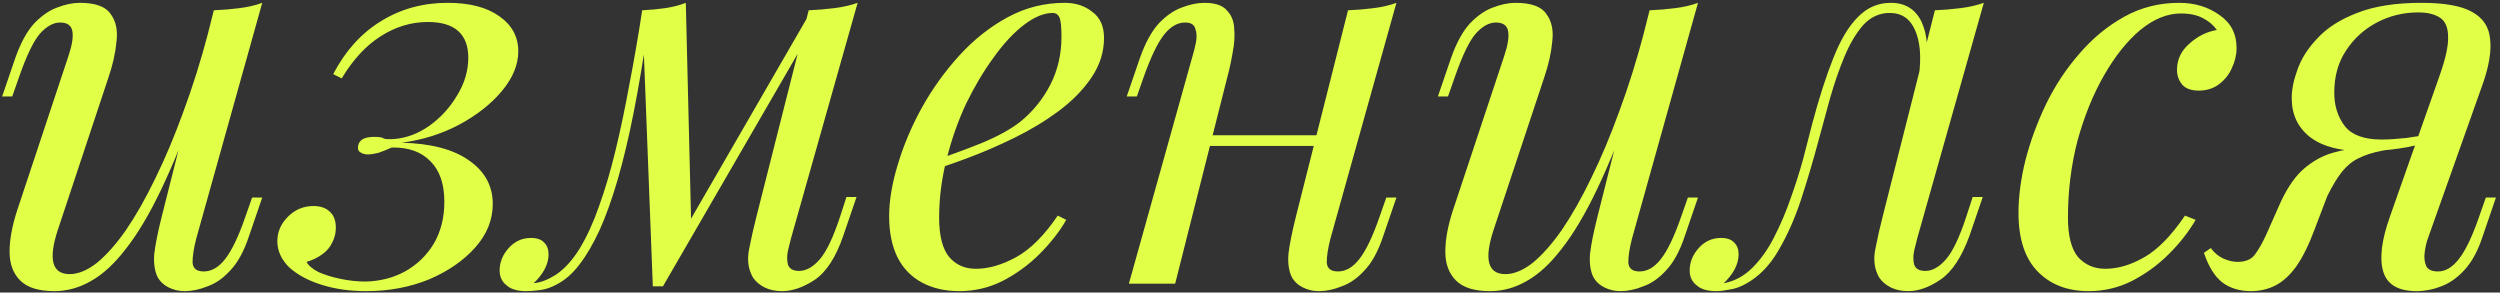 <?xml version="1.0" encoding="UTF-8"?> <svg xmlns="http://www.w3.org/2000/svg" width="564" height="66" viewBox="0 0 564 66" fill="none"><rect x="0" y="0" width="564" height="66" fill="#333333" stroke="none"/> <path d="M44.64 22.48C41.76 30.48 39 37.24 36.36 42.76C33.72 48.28 31.08 52.72 28.44 56.08C25.88 59.44 23.24 61.88 20.52 63.4C17.88 64.92 15.12 65.68 12.24 65.68C8.72 65.68 6.16 64.88 4.56 63.28C2.96 61.68 2.16 59.52 2.16 56.8C2.16 54.08 2.72 51 3.84 47.56L15.48 12.52C16.28 10.12 16.56 8.28 16.32 7C16.08 5.72 15.16 5.08 13.56 5.08C12.04 5.08 10.52 5.92 9 7.6C7.56 9.28 6 12.52 4.32 17.32L2.76 21.76H0.48L3.48 13C4.68 9.64 6.08 7.08 7.68 5.32C9.36 3.56 11.08 2.36 12.84 1.72C14.68 1 16.4 0.64 18 0.64C21.52 0.64 23.84 1.48 24.96 3.16C26.16 4.76 26.6 6.84 26.28 9.4C26.04 11.96 25.44 14.64 24.48 17.44L13.08 51.76C10.84 58.48 11.72 61.84 15.72 61.84C17.64 61.84 19.68 61 21.84 59.32C24 57.56 26.2 55.08 28.44 51.88C30.68 48.6 32.88 44.72 35.04 40.24C37.28 35.68 39.4 30.64 41.4 25.12C43.48 19.52 45.36 13.52 47.04 7.12L44.64 22.48ZM44.28 53.8C43.72 55.96 43.44 57.76 43.44 59.2C43.52 60.56 44.36 61.24 45.96 61.24C47.72 61.24 49.32 60.32 50.76 58.48C52.28 56.56 53.8 53.4 55.32 49L56.88 44.56H59.16L56.16 53.32C55.04 56.68 53.64 59.24 51.96 61C50.36 62.76 48.64 63.96 46.8 64.6C45.04 65.32 43.32 65.68 41.64 65.68C40.36 65.68 39.16 65.4 38.04 64.84C36.92 64.28 36.08 63.48 35.52 62.44C34.88 61.08 34.64 59.36 34.8 57.28C35.04 55.2 35.6 52.4 36.48 48.88L48.24 2.32C50.24 2.24 52.16 2.08 54 1.84C55.92 1.6 57.64 1.2 59.16 0.64L44.28 53.8ZM82.486 63.52C85.766 63.44 88.726 62.68 91.366 61.24C94.086 59.72 96.246 57.64 97.846 55C99.446 52.28 100.246 49.12 100.246 45.52C100.246 41.52 99.206 38.48 97.126 36.4C95.046 34.24 92.126 33.2 88.366 33.28C87.326 33.76 86.326 34.16 85.366 34.48C84.406 34.72 83.606 34.84 82.966 34.84C82.326 34.84 81.766 34.68 81.286 34.36C80.806 34.04 80.646 33.52 80.806 32.8C80.966 32.16 81.326 31.68 81.886 31.36C82.526 31.04 83.366 30.88 84.406 30.88C85.606 30.88 86.326 31 86.566 31.24C86.886 31.4 87.686 31.44 88.966 31.36C91.766 31.12 94.406 30.12 96.886 28.36C99.446 26.52 101.526 24.24 103.126 21.52C104.806 18.8 105.646 15.96 105.646 13C105.646 10.36 104.886 8.36 103.366 7C101.846 5.64 99.566 4.96 96.526 4.96C92.766 4.96 89.206 6.04 85.846 8.2C82.566 10.28 79.646 13.44 77.086 17.68L75.166 16.72C77.886 11.52 81.446 7.56 85.846 4.84C90.326 2.04 95.366 0.64 100.966 0.64C105.926 0.64 109.806 1.64 112.606 3.64C115.486 5.64 116.926 8.28 116.926 11.56C116.926 14.6 115.686 17.6 113.206 20.56C110.806 23.44 107.606 25.96 103.606 28.12C99.686 30.2 95.366 31.56 90.646 32.2C97.206 32.36 102.246 33.68 105.766 36.16C109.366 38.64 111.166 41.92 111.166 46C111.166 49.6 109.846 52.88 107.206 55.84C104.566 58.8 101.086 61.2 96.766 63.04C92.446 64.8 87.726 65.68 82.606 65.68C78.926 65.68 75.566 65.2 72.526 64.24C69.486 63.28 67.046 61.96 65.206 60.28C63.446 58.52 62.566 56.56 62.566 54.4C62.566 52.32 63.366 50.48 64.966 48.88C66.566 47.28 68.486 46.48 70.726 46.48C72.326 46.48 73.566 46.92 74.446 47.8C75.326 48.6 75.766 49.8 75.766 51.4C75.766 52.6 75.486 53.72 74.926 54.76C74.446 55.8 73.686 56.68 72.646 57.4C71.686 58.12 70.526 58.68 69.166 59.08C69.566 59.88 70.446 60.64 71.806 61.36C73.246 62 74.926 62.52 76.846 62.92C78.766 63.32 80.646 63.52 82.486 63.52ZM178.478 53.68C178.318 54.4 178.078 55.36 177.758 56.56C177.518 57.68 177.518 58.72 177.758 59.68C178.078 60.64 178.918 61.12 180.278 61.12C181.878 61.12 183.438 60.24 184.958 58.48C186.478 56.72 187.998 53.52 189.518 48.88L190.958 44.44H193.238L190.238 53.2C188.558 58.08 186.398 61.4 183.758 63.16C181.198 64.84 178.758 65.68 176.438 65.68C174.918 65.68 173.598 65.4 172.478 64.84C171.358 64.28 170.478 63.52 169.838 62.56C168.798 60.72 168.518 58.6 168.998 56.2C169.478 53.72 170.038 51.24 170.678 48.76L182.438 2.32C184.358 2.24 186.278 2.08 188.198 1.84C190.118 1.6 191.878 1.2 193.478 0.64L178.478 53.68ZM146.198 6.16C145.158 13.28 144.078 19.68 142.958 25.36C141.838 31.04 140.638 36.08 139.358 40.48C138.078 44.88 136.718 48.68 135.278 51.88C133.838 55 132.318 57.6 130.718 59.68C129.198 61.68 127.518 63.16 125.678 64.12C124.398 64.84 123.118 65.28 121.838 65.44C120.558 65.6 119.518 65.68 118.718 65.68C116.718 65.68 115.238 65.24 114.278 64.36C113.238 63.56 112.718 62.44 112.718 61C112.718 59.16 113.398 57.48 114.758 55.96C116.118 54.44 117.798 53.68 119.798 53.68C121.158 53.68 122.158 54.04 122.798 54.76C123.438 55.4 123.758 56.28 123.758 57.4C123.758 58.52 123.438 59.68 122.798 60.88C122.158 62 121.358 63 120.398 63.88C120.478 63.88 120.518 63.88 120.518 63.88C122.038 63.72 123.678 63.08 125.438 61.96C127.438 60.6 129.238 58.6 130.838 55.96C132.438 53.32 133.878 50.16 135.158 46.48C136.518 42.72 137.758 38.52 138.878 33.88C139.998 29.24 141.038 24.28 141.998 19C143.038 13.64 143.998 8.08 144.878 2.32L146.198 6.16ZM147.278 64.6L144.878 2.32C146.638 2.24 148.358 2.08 150.038 1.84C151.718 1.6 153.278 1.2 154.718 0.64L155.918 50.08L149.558 64.6H147.278ZM150.758 58.24L182.798 2.8L184.598 4.12L149.558 64.6L150.758 58.24ZM209.228 36.76C213.708 35.24 217.748 33.76 221.348 32.32C225.028 30.8 227.948 29.2 230.108 27.52C232.988 25.2 235.268 22.4 236.948 19.12C238.628 15.84 239.468 12.24 239.468 8.32C239.468 6 239.308 4.52 238.988 3.88C238.668 3.24 238.188 2.92 237.548 2.92C235.548 2.92 233.388 3.8 231.068 5.56C228.748 7.32 226.468 9.76 224.228 12.88C221.988 15.92 219.908 19.4 217.988 23.32C216.148 27.24 214.668 31.44 213.548 35.92C212.428 40.32 211.868 44.72 211.868 49.12C211.868 53.2 212.628 56.16 214.148 58C215.668 59.76 217.668 60.64 220.148 60.64C223.028 60.64 226.068 59.76 229.268 58C232.468 56.24 235.588 53.12 238.628 48.64L240.548 49.6C239.028 52.24 237.028 54.8 234.548 57.28C232.068 59.76 229.268 61.8 226.148 63.4C223.108 64.92 219.868 65.68 216.428 65.68C213.228 65.68 210.428 65.04 208.028 63.76C205.628 62.48 203.788 60.6 202.508 58.12C201.228 55.56 200.588 52.44 200.588 48.76C200.588 45.32 201.228 41.48 202.508 37.24C203.788 32.92 205.588 28.64 207.908 24.4C210.308 20.08 213.148 16.12 216.428 12.52C219.708 8.92 223.348 6.04 227.348 3.88C231.348 1.72 235.628 0.64 240.188 0.64C242.668 0.64 244.748 1.32 246.428 2.68C248.188 3.96 249.068 5.92 249.068 8.56C249.068 11.76 248.108 14.76 246.188 17.56C244.348 20.28 241.868 22.8 238.748 25.12C235.708 27.36 232.388 29.36 228.788 31.12C225.188 32.88 221.668 34.4 218.228 35.68C214.788 36.96 211.748 38 209.108 38.8L209.228 36.76ZM268.954 30.52H301.354V32.92H268.954V30.52ZM265.114 64H254.674L269.074 12.52C269.314 11.72 269.554 10.76 269.794 9.64C270.034 8.44 269.994 7.4 269.674 6.52C269.434 5.56 268.674 5.08 267.394 5.08C265.634 5.08 264.034 6 262.594 7.84C261.154 9.68 259.634 12.84 258.034 17.32L256.474 21.76H254.194L257.194 13C258.394 9.64 259.794 7.08 261.394 5.32C263.074 3.56 264.794 2.36 266.554 1.72C268.394 1 270.114 0.64 271.714 0.64C274.114 0.64 275.794 1.2 276.754 2.32C277.794 3.36 278.354 4.72 278.434 6.4C278.594 8.08 278.474 9.92 278.074 11.92C277.754 13.84 277.354 15.68 276.874 17.44L265.114 64ZM300.154 53.8C299.594 55.96 299.314 57.76 299.314 59.2C299.394 60.56 300.234 61.24 301.834 61.24C303.594 61.24 305.194 60.32 306.634 58.48C308.154 56.56 309.674 53.4 311.194 49L312.754 44.56H315.034L312.034 53.32C310.914 56.68 309.514 59.24 307.834 61C306.234 62.76 304.514 63.96 302.674 64.6C300.914 65.32 299.194 65.68 297.514 65.68C296.234 65.68 295.034 65.4 293.914 64.84C292.794 64.28 291.954 63.48 291.394 62.44C290.754 61.08 290.514 59.36 290.674 57.28C290.914 55.2 291.474 52.4 292.354 48.88L304.114 2.32C306.114 2.24 308.034 2.08 309.874 1.84C311.794 1.6 313.514 1.2 315.034 0.64L300.154 53.8ZM368.546 22.48C365.666 30.48 362.906 37.24 360.266 42.76C357.626 48.28 354.986 52.72 352.346 56.08C349.786 59.44 347.146 61.88 344.426 63.4C341.786 64.92 339.026 65.68 336.146 65.68C332.626 65.68 330.066 64.88 328.466 63.28C326.866 61.68 326.066 59.52 326.066 56.8C326.066 54.08 326.626 51 327.746 47.56L339.386 12.52C340.186 10.12 340.466 8.28 340.226 7C339.986 5.72 339.066 5.08 337.466 5.08C335.946 5.08 334.426 5.92 332.906 7.6C331.466 9.28 329.906 12.52 328.226 17.32L326.666 21.76H324.386L327.386 13C328.586 9.64 329.986 7.08 331.586 5.32C333.266 3.56 334.986 2.36 336.746 1.72C338.586 1 340.306 0.64 341.906 0.64C345.426 0.64 347.746 1.48 348.866 3.16C350.066 4.76 350.506 6.84 350.186 9.4C349.946 11.96 349.346 14.64 348.386 17.44L336.986 51.76C334.746 58.48 335.626 61.84 339.626 61.84C341.546 61.84 343.586 61 345.746 59.32C347.906 57.56 350.106 55.08 352.346 51.88C354.586 48.6 356.786 44.72 358.946 40.24C361.186 35.68 363.306 30.64 365.306 25.12C367.386 19.52 369.266 13.52 370.946 7.12L368.546 22.48ZM368.186 53.8C367.626 55.96 367.346 57.76 367.346 59.2C367.426 60.56 368.266 61.24 369.866 61.24C371.626 61.24 373.226 60.32 374.666 58.48C376.186 56.56 377.706 53.4 379.226 49L380.786 44.56H383.066L380.066 53.32C378.946 56.68 377.546 59.24 375.866 61C374.266 62.76 372.546 63.96 370.706 64.6C368.946 65.32 367.226 65.68 365.546 65.68C364.266 65.68 363.066 65.4 361.946 64.84C360.826 64.28 359.986 63.48 359.426 62.44C358.786 61.08 358.546 59.36 358.706 57.28C358.946 55.2 359.506 52.4 360.386 48.88L372.146 2.32C374.146 2.24 376.066 2.08 377.906 1.84C379.826 1.6 381.546 1.2 383.066 0.64L368.186 53.8ZM432.552 53.68C432.392 54.4 432.152 55.36 431.832 56.56C431.592 57.68 431.592 58.72 431.832 59.68C432.152 60.64 432.992 61.12 434.352 61.12C435.952 61.12 437.512 60.24 439.032 58.48C440.552 56.72 442.072 53.52 443.592 48.88L445.032 44.44H447.312L444.312 53.2C442.552 58 440.392 61.28 437.832 63.04C435.272 64.8 432.832 65.68 430.512 65.68C428.992 65.68 427.672 65.4 426.552 64.84C425.432 64.28 424.552 63.52 423.912 62.56C422.872 60.72 422.592 58.6 423.072 56.2C423.552 53.72 424.112 51.24 424.752 48.76L436.512 2.32C438.432 2.24 440.352 2.08 442.272 1.84C444.192 1.6 445.952 1.2 447.552 0.64L432.552 53.68ZM388.992 63.88C391.392 63.4 393.512 62.24 395.352 60.4C397.272 58.48 398.912 56.16 400.272 53.44C401.712 50.64 402.952 47.72 403.992 44.68C405.112 41.56 406.072 38.52 406.872 35.56C407.672 32.52 408.352 29.88 408.912 27.64C410.432 21.96 411.992 17.12 413.592 13.12C415.192 9.04 417.032 5.96 419.112 3.88C421.192 1.72 423.672 0.64 426.552 0.64C429.832 0.64 432.152 2.08 433.512 4.96C434.872 7.84 435.112 11.64 434.232 16.36L432.912 17.08C433.472 12.84 433.192 9.44 432.072 6.88C430.952 4.24 429.032 2.92 426.312 2.92C423.992 2.92 421.992 3.84 420.312 5.68C418.712 7.52 417.312 9.88 416.112 12.76C414.912 15.64 413.832 18.76 412.872 22.12C411.992 25.4 411.152 28.48 410.352 31.36C409.072 36.16 407.712 40.76 406.272 45.16C404.832 49.48 403.112 53.32 401.112 56.68C399.192 59.96 396.792 62.4 393.912 64C392.632 64.72 391.392 65.16 390.192 65.32C388.992 65.56 387.992 65.68 387.192 65.68C385.192 65.68 383.712 65.24 382.752 64.36C381.712 63.56 381.192 62.44 381.192 61C381.192 59.16 381.872 57.48 383.232 55.96C384.592 54.44 386.272 53.68 388.272 53.68C389.632 53.68 390.632 54.04 391.272 54.76C391.912 55.4 392.232 56.28 392.232 57.4C392.232 58.52 391.912 59.68 391.272 60.88C390.632 62 389.832 63 388.872 63.88C388.872 63.88 388.912 63.88 388.992 63.88ZM491.971 3.04C488.931 3.04 485.891 4.28 482.851 6.76C479.891 9.24 477.171 12.64 474.691 16.96C472.211 21.28 470.211 26.2 468.691 31.72C467.251 37.24 466.531 43.04 466.531 49.12C466.531 53.2 467.291 56.16 468.811 58C470.411 59.76 472.451 60.64 474.931 60.64C477.811 60.64 480.771 59.76 483.811 58C486.851 56.24 489.891 53.12 492.931 48.64L495.331 49.6C493.811 52.24 491.811 54.8 489.331 57.28C486.851 59.76 484.051 61.8 480.931 63.4C477.891 64.92 474.651 65.68 471.211 65.68C466.411 65.68 462.571 64.2 459.691 61.24C456.811 58.28 455.371 53.88 455.371 48.04C455.371 44.36 455.891 40.4 456.931 36.16C458.051 31.84 459.611 27.6 461.611 23.44C463.691 19.2 466.211 15.4 469.171 12.04C472.131 8.6 475.491 5.84 479.251 3.76C483.011 1.68 487.131 0.64 491.611 0.64C495.131 0.64 498.171 1.56 500.731 3.4C503.291 5.16 504.571 7.64 504.571 10.84C504.571 12.36 504.211 13.88 503.491 15.4C502.851 16.84 501.891 18.04 500.611 19C499.331 19.96 497.811 20.44 496.051 20.44C494.371 20.44 493.131 20 492.331 19.12C491.531 18.16 491.131 17.04 491.131 15.76C491.131 13.44 492.051 11.48 493.891 9.88C495.731 8.2 497.811 7.16 500.131 6.76C499.331 5.64 498.291 4.76 497.011 4.12C495.731 3.4 494.051 3.04 491.971 3.04ZM550.368 17.08C551.728 13.24 552.368 10.32 552.288 8.32C552.288 6.24 551.688 4.8 550.488 4C549.288 3.2 547.648 2.8 545.568 2.8C542.208 2.8 539.088 3.56 536.208 5.08C533.328 6.6 531.008 8.72 529.248 11.44C527.488 14.08 526.608 17.24 526.608 20.92C526.608 23.88 527.408 26.4 529.008 28.48C530.608 30.48 533.368 31.48 537.288 31.48C538.808 31.48 540.688 31.36 542.928 31.12C545.248 30.8 547.088 30.48 548.448 30.16L548.808 31.6C546.568 32.48 544.008 33.12 541.128 33.52C538.328 33.92 535.688 34.12 533.208 34.12C527.928 34.12 523.888 33.04 521.088 30.88C518.368 28.72 517.008 25.8 517.008 22.12C517.008 20.2 517.448 18.04 518.328 15.64C519.208 13.16 520.728 10.8 522.888 8.56C525.048 6.24 528.008 4.36 531.768 2.92C535.608 1.4 540.448 0.64 546.288 0.64C551.488 0.64 555.288 1.32 557.688 2.68C560.168 4.04 561.528 6.08 561.768 8.8C562.088 11.52 561.528 14.92 560.088 19L547.728 53.8C547.408 54.68 547.168 55.72 547.008 56.92C546.848 58.12 546.968 59.16 547.368 60.04C547.768 60.84 548.648 61.24 550.008 61.24C551.688 61.24 553.248 60.32 554.688 58.48C556.208 56.56 557.728 53.4 559.248 49L560.808 44.56H563.088L560.088 53.32C559.048 56.52 557.688 59.04 556.008 60.88C554.408 62.64 552.648 63.88 550.728 64.6C548.888 65.32 547.048 65.68 545.208 65.68C541.048 65.68 538.528 64.2 537.648 61.24C536.768 58.28 537.288 54.12 539.208 48.76L550.368 17.08ZM498.768 55.96C499.488 57 500.448 57.8 501.648 58.36C502.768 58.84 503.808 59.08 504.768 59.08C506.608 59.08 507.928 58.52 508.728 57.4C509.608 56.2 510.448 54.72 511.248 52.96L514.608 45.4C516.208 42.04 517.968 39.56 519.888 37.96C521.888 36.28 524.008 35.12 526.248 34.48C528.488 33.84 530.768 33.44 533.088 33.28C535.168 33.12 537.288 32.88 539.448 32.56C541.688 32.24 543.848 31.92 545.928 31.6L545.448 32.68C542.248 33.16 539.568 33.6 537.408 34C535.328 34.4 533.568 34.96 532.128 35.68C530.768 36.32 529.528 37.32 528.408 38.68C527.368 39.96 526.248 41.8 525.048 44.2L522.168 51.76C520.888 55.2 519.528 57.96 518.088 60.04C516.648 62.04 515.088 63.48 513.408 64.36C511.728 65.24 509.848 65.68 507.768 65.68C505.288 65.68 503.168 65.04 501.408 63.76C499.648 62.4 498.248 60.16 497.208 57.04L498.768 55.96Z" fill="#E2FF48"></path> </svg> 